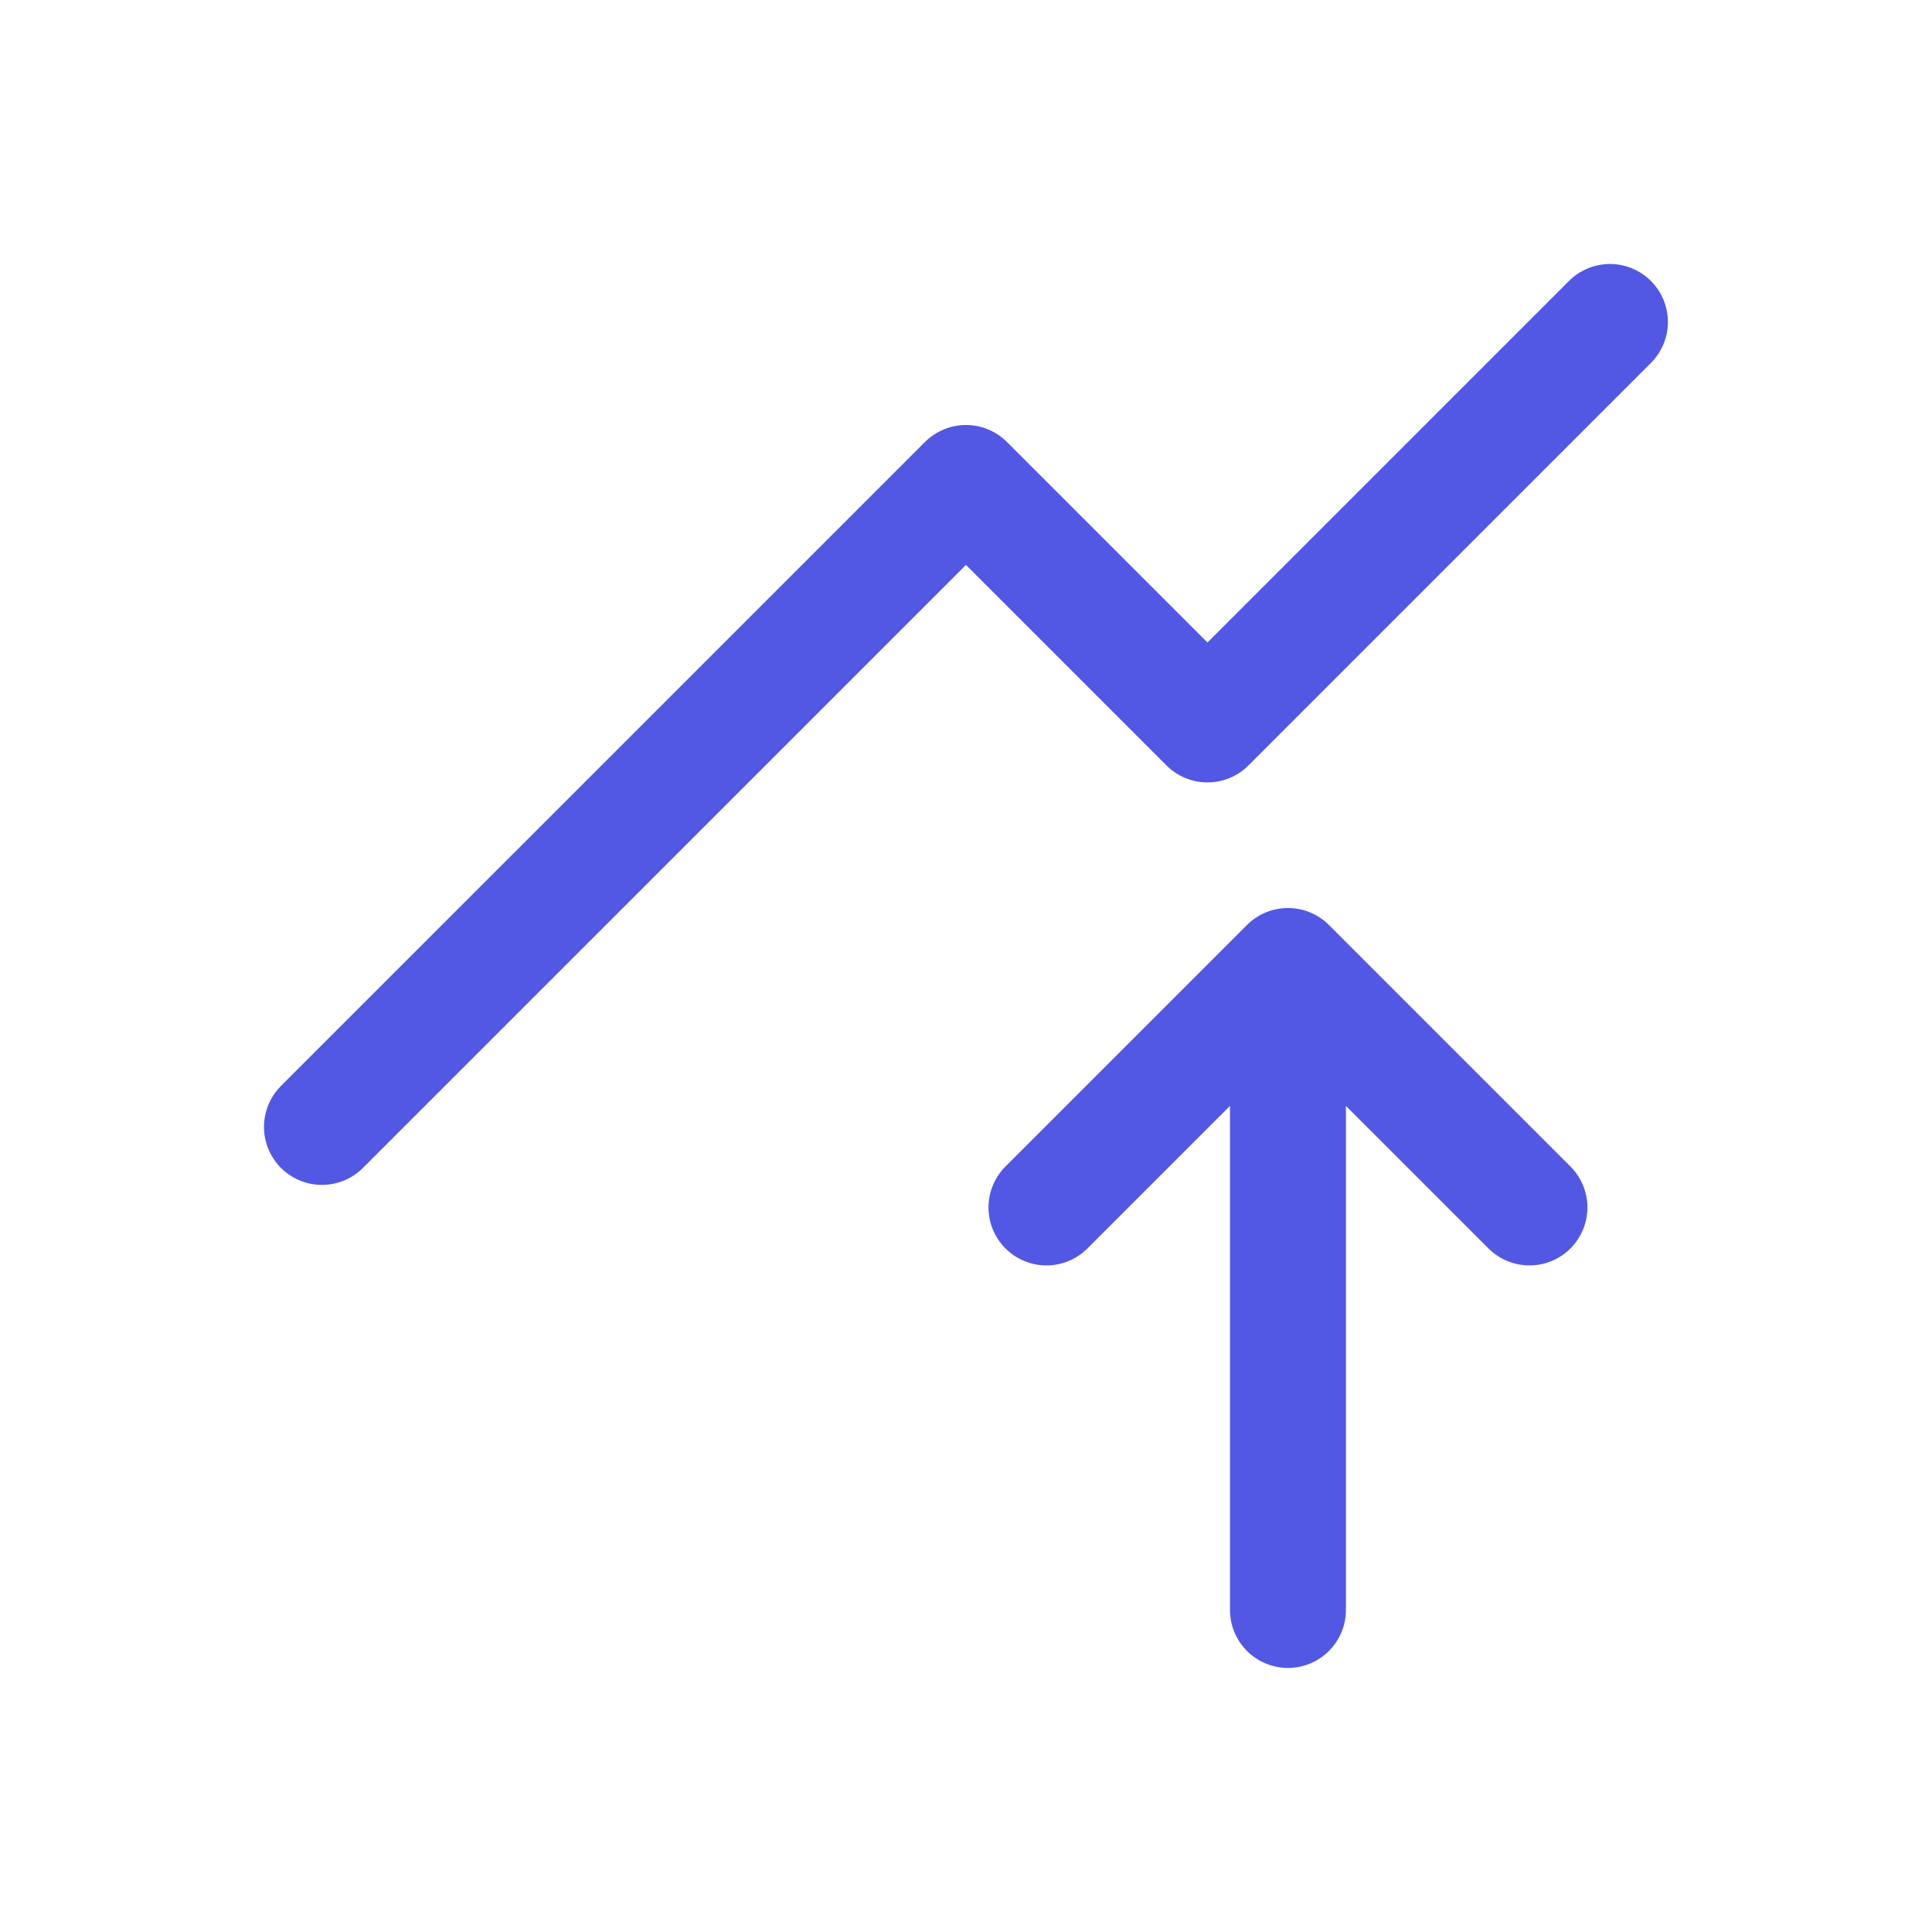 <svg width="50" height="50" viewBox="0 0 50 50" fill="none" xmlns="http://www.w3.org/2000/svg">
<path d="M33.332 41.666V24.999M33.332 24.999L39.582 31.249M33.332 24.999L27.082 31.249M8.332 29.165L24.999 12.499L31.249 18.749L41.665 8.332" stroke="#5258E4" stroke-width="3" stroke-linecap="round" stroke-linejoin="round"/>
</svg>
